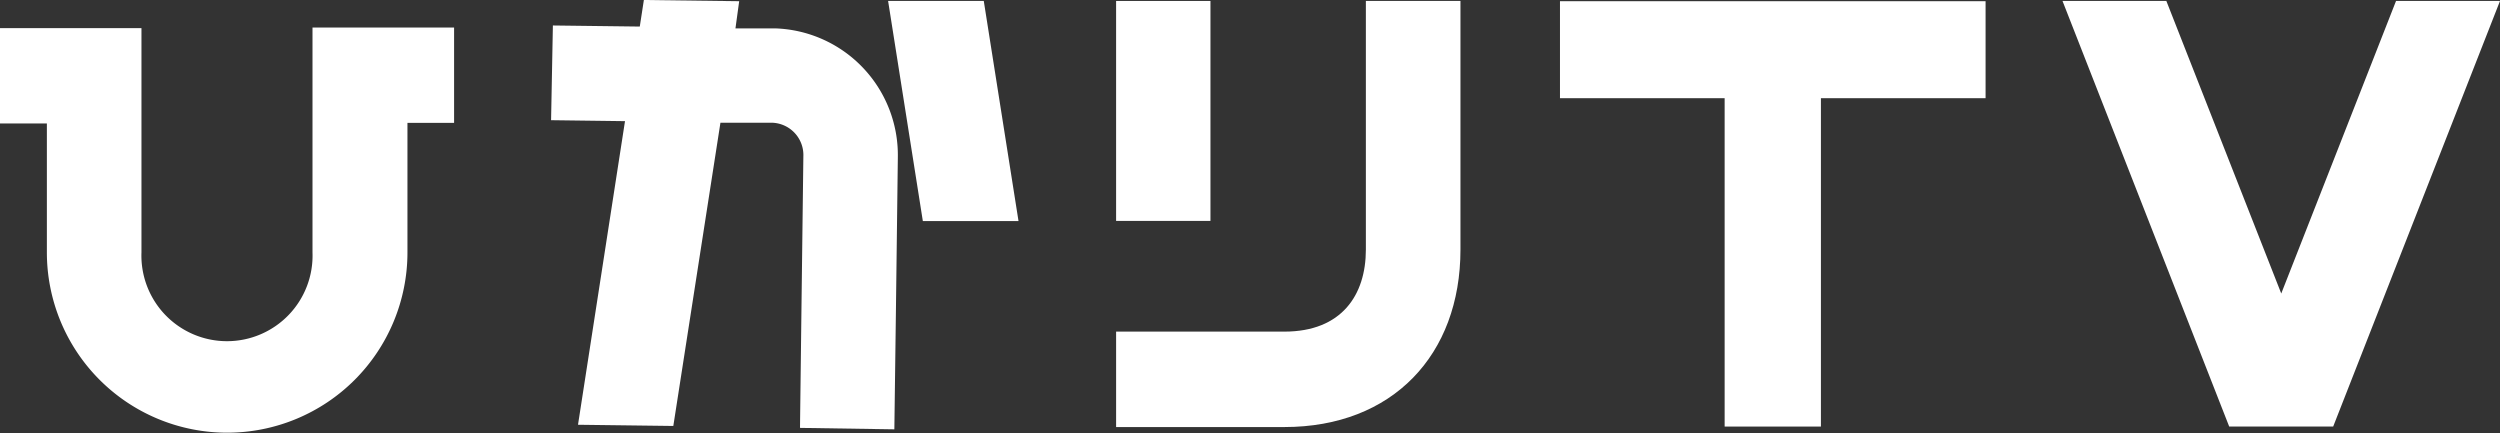 <svg id="レイヤー_1" data-name="レイヤー 1" xmlns="http://www.w3.org/2000/svg" width="208" height="36.05" viewBox="0 0 208 36.05"><rect x="0" y="0" width="208" height="36.05" fill="#333333" stroke="none"/><defs><style>.cls-1{fill:#fff;}</style></defs><title>logo_hikaritv</title><rect class="cls-1" x="92.86" y="0.08" width="7.85" height="18.3"/><polygon class="cls-1" points="73.89 0.08 76.78 18.39 84.74 18.39 81.85 0.08 73.89 0.08"/><polygon class="cls-1" points="194.12 35.49 208 0.08 199.35 0.08 189.8 24.42 180.24 0.08 171.6 0.08 185.47 35.49 194.12 35.49"/><path class="cls-1" d="M26,10.22h0V21a7.12,7.12,0,1,1-14.23,0h0V2.34h0v0H0v7.93H3.9V21h0a15,15,0,1,0,30,0V10.22h3.88V2.29H26Z"/><polygon class="cls-1" points="129.79 8.17 143.49 8.17 143.49 35.49 151.5 35.49 151.5 8.17 165.2 8.17 165.2 0.1 129.79 0.1 129.79 8.17"/><path class="cls-1" d="M66.84,13l-.16,12.79-.12,9.81,7.85.12.13-9.82.16-12.8h0A10.55,10.55,0,0,0,64.44,2.36H64l-2.81,0L61.5.1,53.57,0l-.34,2.21L46,2.12,45.85,10l6.15.08L48.09,35.34l7.93.1,3.92-25.23,3.93,0h.34A2.69,2.69,0,0,1,66.84,13Z"/><path class="cls-1" d="M113.64.08V20.77c0,3.76-2,6.82-6.78,6.82h-14v7.94h14c9,0,14.65-6,14.65-14.76V.08Z"/></svg>